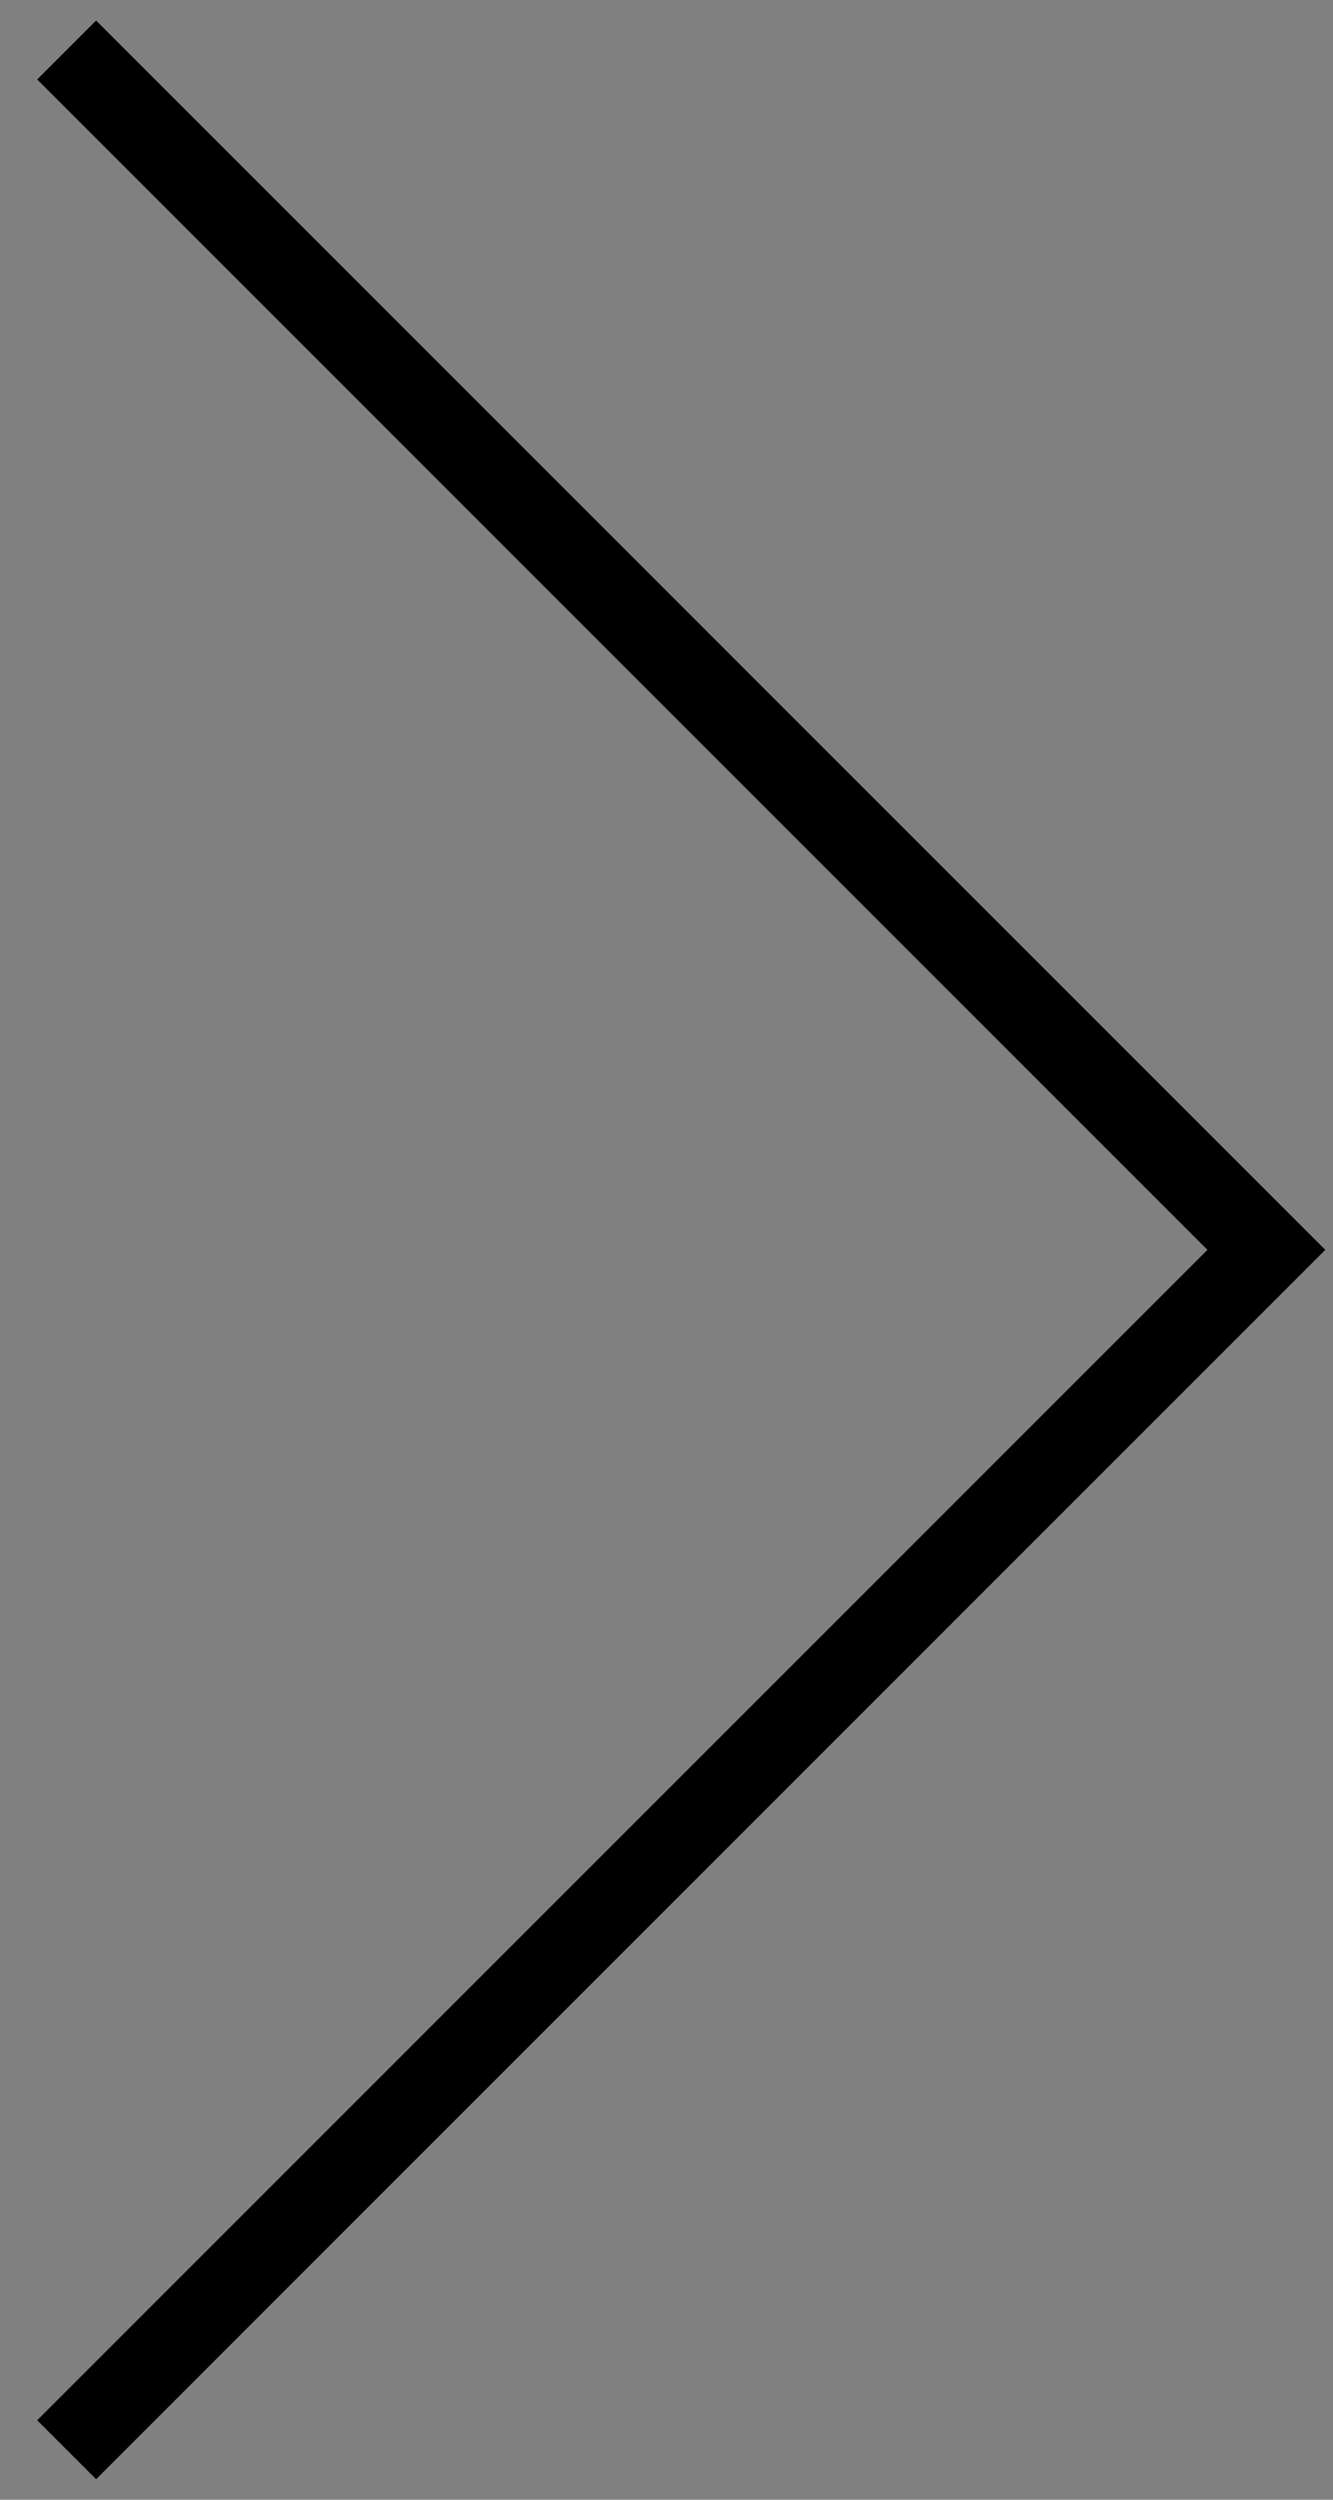 <?xml version="1.0" encoding="utf-8"?>
<!-- Generator: Adobe Illustrator 22.1.0, SVG Export Plug-In . SVG Version: 6.00 Build 0)  -->
<svg version="1.1" id="レイヤー_1" xmlns="http://www.w3.org/2000/svg" xmlns:xlink="http://www.w3.org/1999/xlink" x="0px"
	 y="0px" viewBox="0 0 16 30" style="enable-background:new 0 0 16 30;" xml:space="preserve" width="16" height="30">
<rect x="0" y="0" width="16" height="30" fill="#808080" stroke="none"/>
<style type="text/css">
	.st0{fill:#FFFFFF;}
	.st1{fill:none;stroke:#000000;stroke-miterlimit:10;}
</style>
<g>
	<polyline class="st0" points="78.2,-13.2 97.2,36.3 78.2,85.8 	"/>
	<path d="M78.2,86.3c-0.1,0-0.1,0-0.2,0c-0.3-0.1-0.4-0.4-0.3-0.6l18.9-49.3L77.7-13c-0.1-0.3,0-0.5,0.3-0.6s0.5,0,0.6,0.3l19,49.5
		c0,0.1,0,0.2,0,0.4L78.6,86C78.6,86.2,78.4,86.3,78.2,86.3z"/>
</g>
<polyline class="st1" points="0.8,0.6 15.2,15 0.8,29.4 "/>
</svg>
